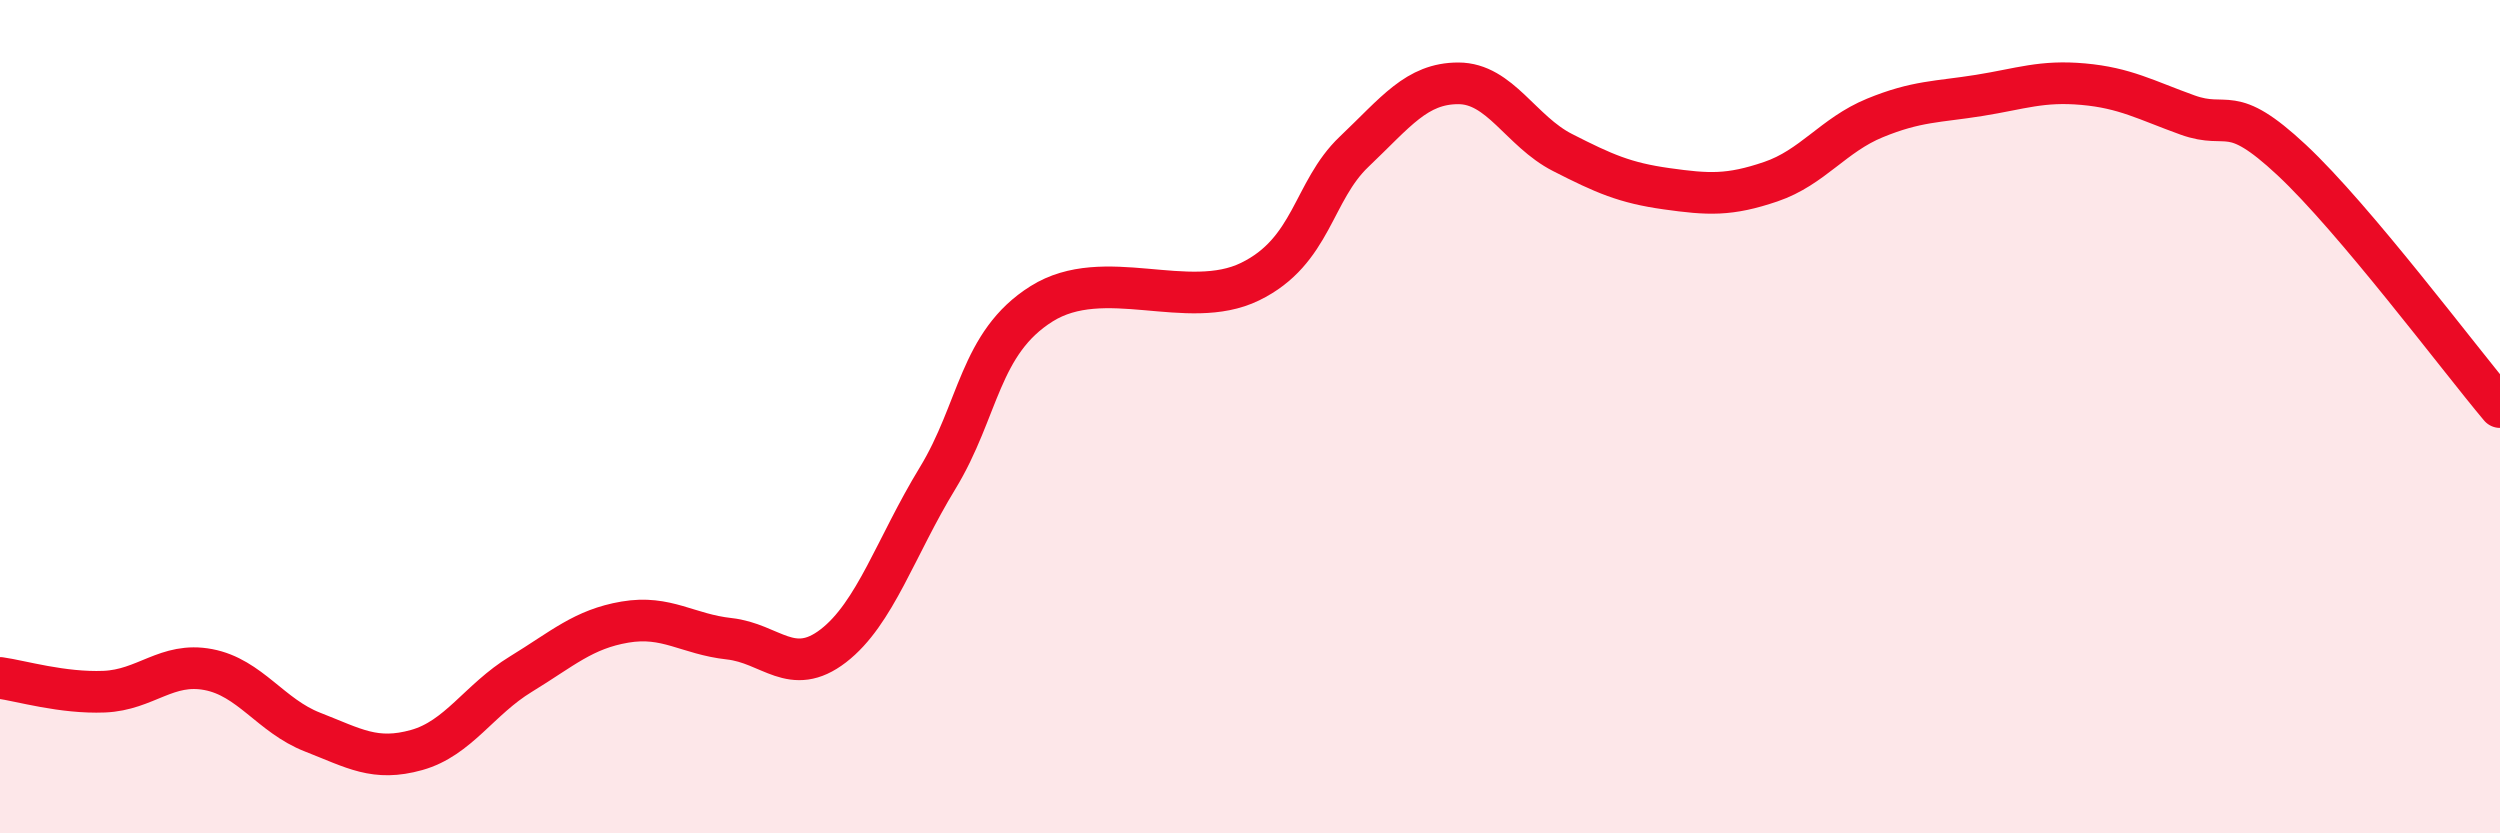 
    <svg width="60" height="20" viewBox="0 0 60 20" xmlns="http://www.w3.org/2000/svg">
      <path
        d="M 0,16.27 C 0.5,16.34 1.5,16.64 2.5,16.6 C 3.5,16.56 4,15.88 5,16.07 C 6,16.26 6.5,17.18 7.5,17.57 C 8.5,17.96 9,18.28 10,18 C 11,17.72 11.5,16.79 12.5,16.18 C 13.5,15.57 14,15.1 15,14.93 C 16,14.76 16.5,15.22 17.5,15.33 C 18.5,15.44 19,16.27 20,15.5 C 21,14.73 21.5,13.12 22.5,11.48 C 23.5,9.84 23.5,8.23 25,7.29 C 26.5,6.35 28.5,7.49 30,6.76 C 31.5,6.03 31.5,4.59 32.5,3.64 C 33.5,2.69 34,2 35,2 C 36,2 36.5,3.15 37.5,3.66 C 38.5,4.17 39,4.39 40,4.53 C 41,4.67 41.5,4.7 42.5,4.36 C 43.5,4.02 44,3.24 45,2.83 C 46,2.42 46.5,2.45 47.5,2.29 C 48.5,2.13 49,1.93 50,2.02 C 51,2.11 51.5,2.4 52.5,2.76 C 53.5,3.12 53.5,2.44 55,3.84 C 56.5,5.24 59,8.58 60,9.77L60 20L0 20Z"
        fill="#EB0A25"
        opacity="0.1"
        stroke-linecap="round"
        stroke-linejoin="round"
      />
      <path
        d="M 0,16.27 C 0.5,16.34 1.5,16.64 2.5,16.6 C 3.5,16.56 4,15.88 5,16.07 C 6,16.26 6.5,17.18 7.5,17.57 C 8.5,17.96 9,18.28 10,18 C 11,17.72 11.5,16.79 12.5,16.18 C 13.5,15.57 14,15.1 15,14.93 C 16,14.76 16.5,15.22 17.5,15.33 C 18.5,15.44 19,16.27 20,15.5 C 21,14.73 21.5,13.12 22.5,11.48 C 23.5,9.84 23.5,8.23 25,7.29 C 26.5,6.35 28.5,7.49 30,6.76 C 31.5,6.03 31.5,4.59 32.5,3.64 C 33.5,2.69 34,2 35,2 C 36,2 36.5,3.15 37.5,3.66 C 38.5,4.17 39,4.39 40,4.53 C 41,4.67 41.5,4.7 42.5,4.36 C 43.5,4.02 44,3.24 45,2.83 C 46,2.42 46.5,2.45 47.5,2.29 C 48.5,2.13 49,1.93 50,2.02 C 51,2.11 51.5,2.4 52.5,2.76 C 53.5,3.12 53.5,2.44 55,3.84 C 56.5,5.24 59,8.58 60,9.77"
        stroke="#EB0A25"
        stroke-width="1"
        fill="none"
        stroke-linecap="round"
        stroke-linejoin="round"
      />
    </svg>
  
